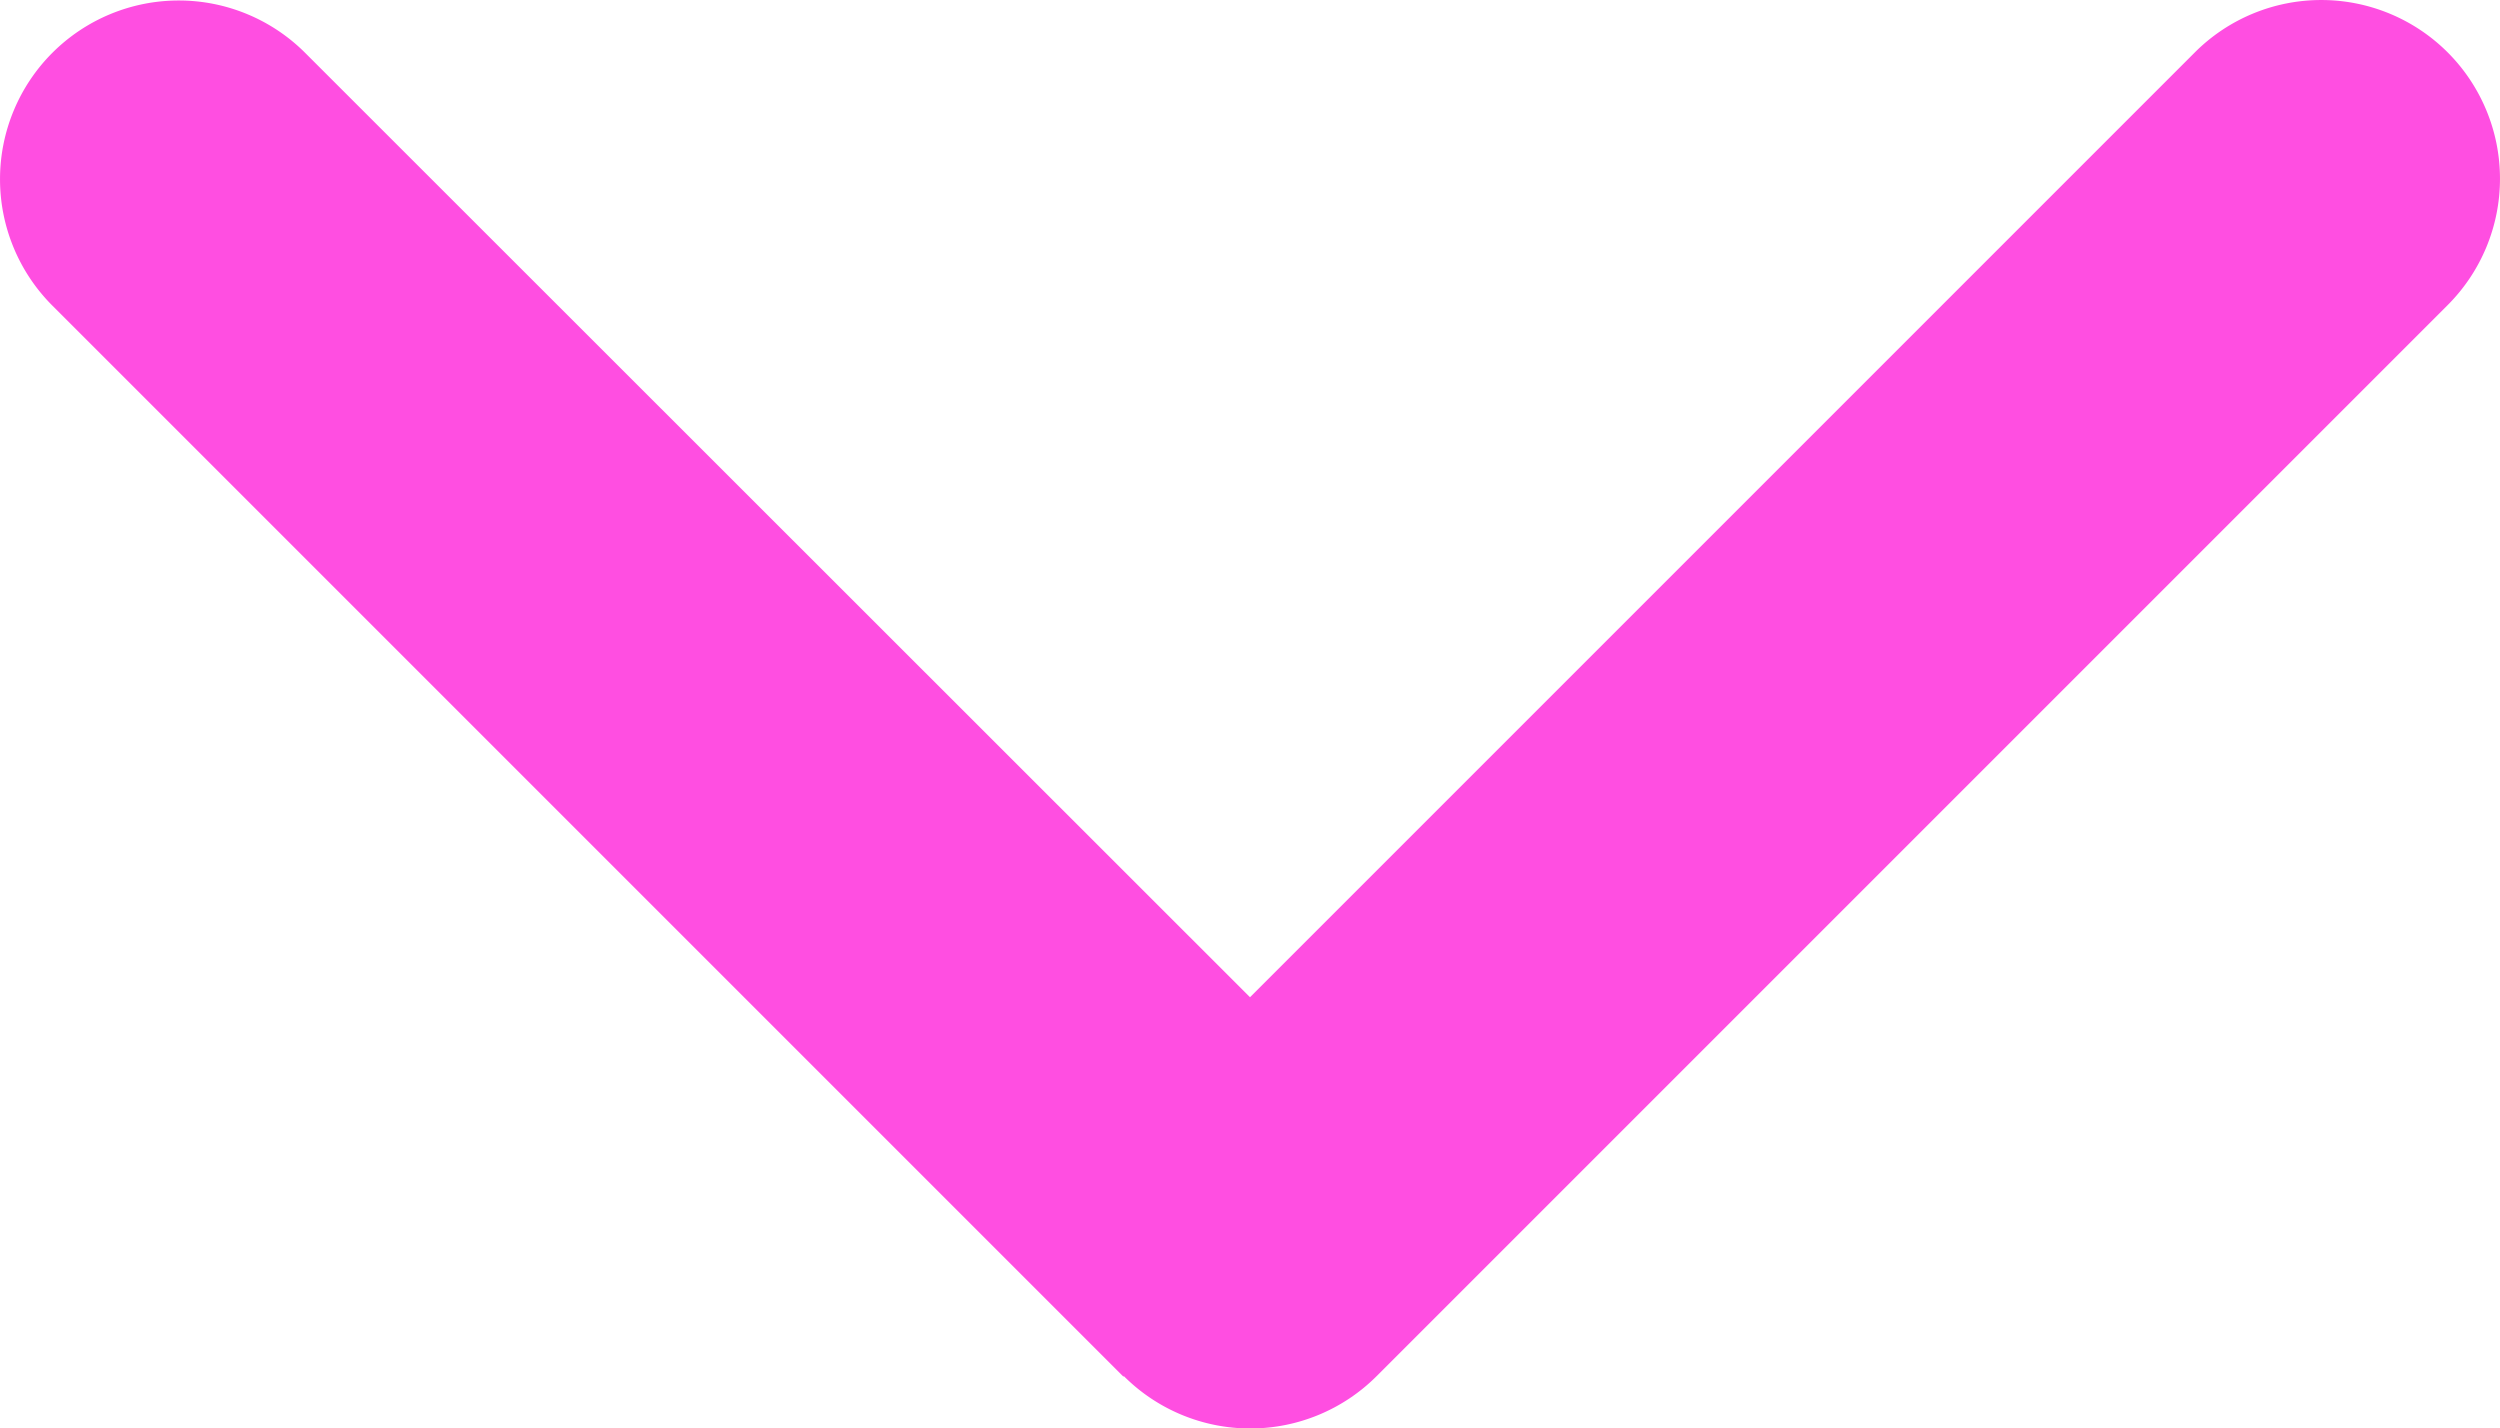 <svg xmlns="http://www.w3.org/2000/svg" width="10.504" height="6.001" viewBox="0 0 10.504 6.001"><path d="M-.53-.97a.751.751,0,0,0,1.062,0l4.5-4.5a.751.751,0,0,0,0-1.062.751.751,0,0,0-1.062,0L0-2.562-3.97-6.53a.751.751,0,0,0-1.062,0,.751.751,0,0,0,0,1.062l4.5,4.5Z" transform="translate(5.252 6.752)" fill="#ff4ee1"/></svg>